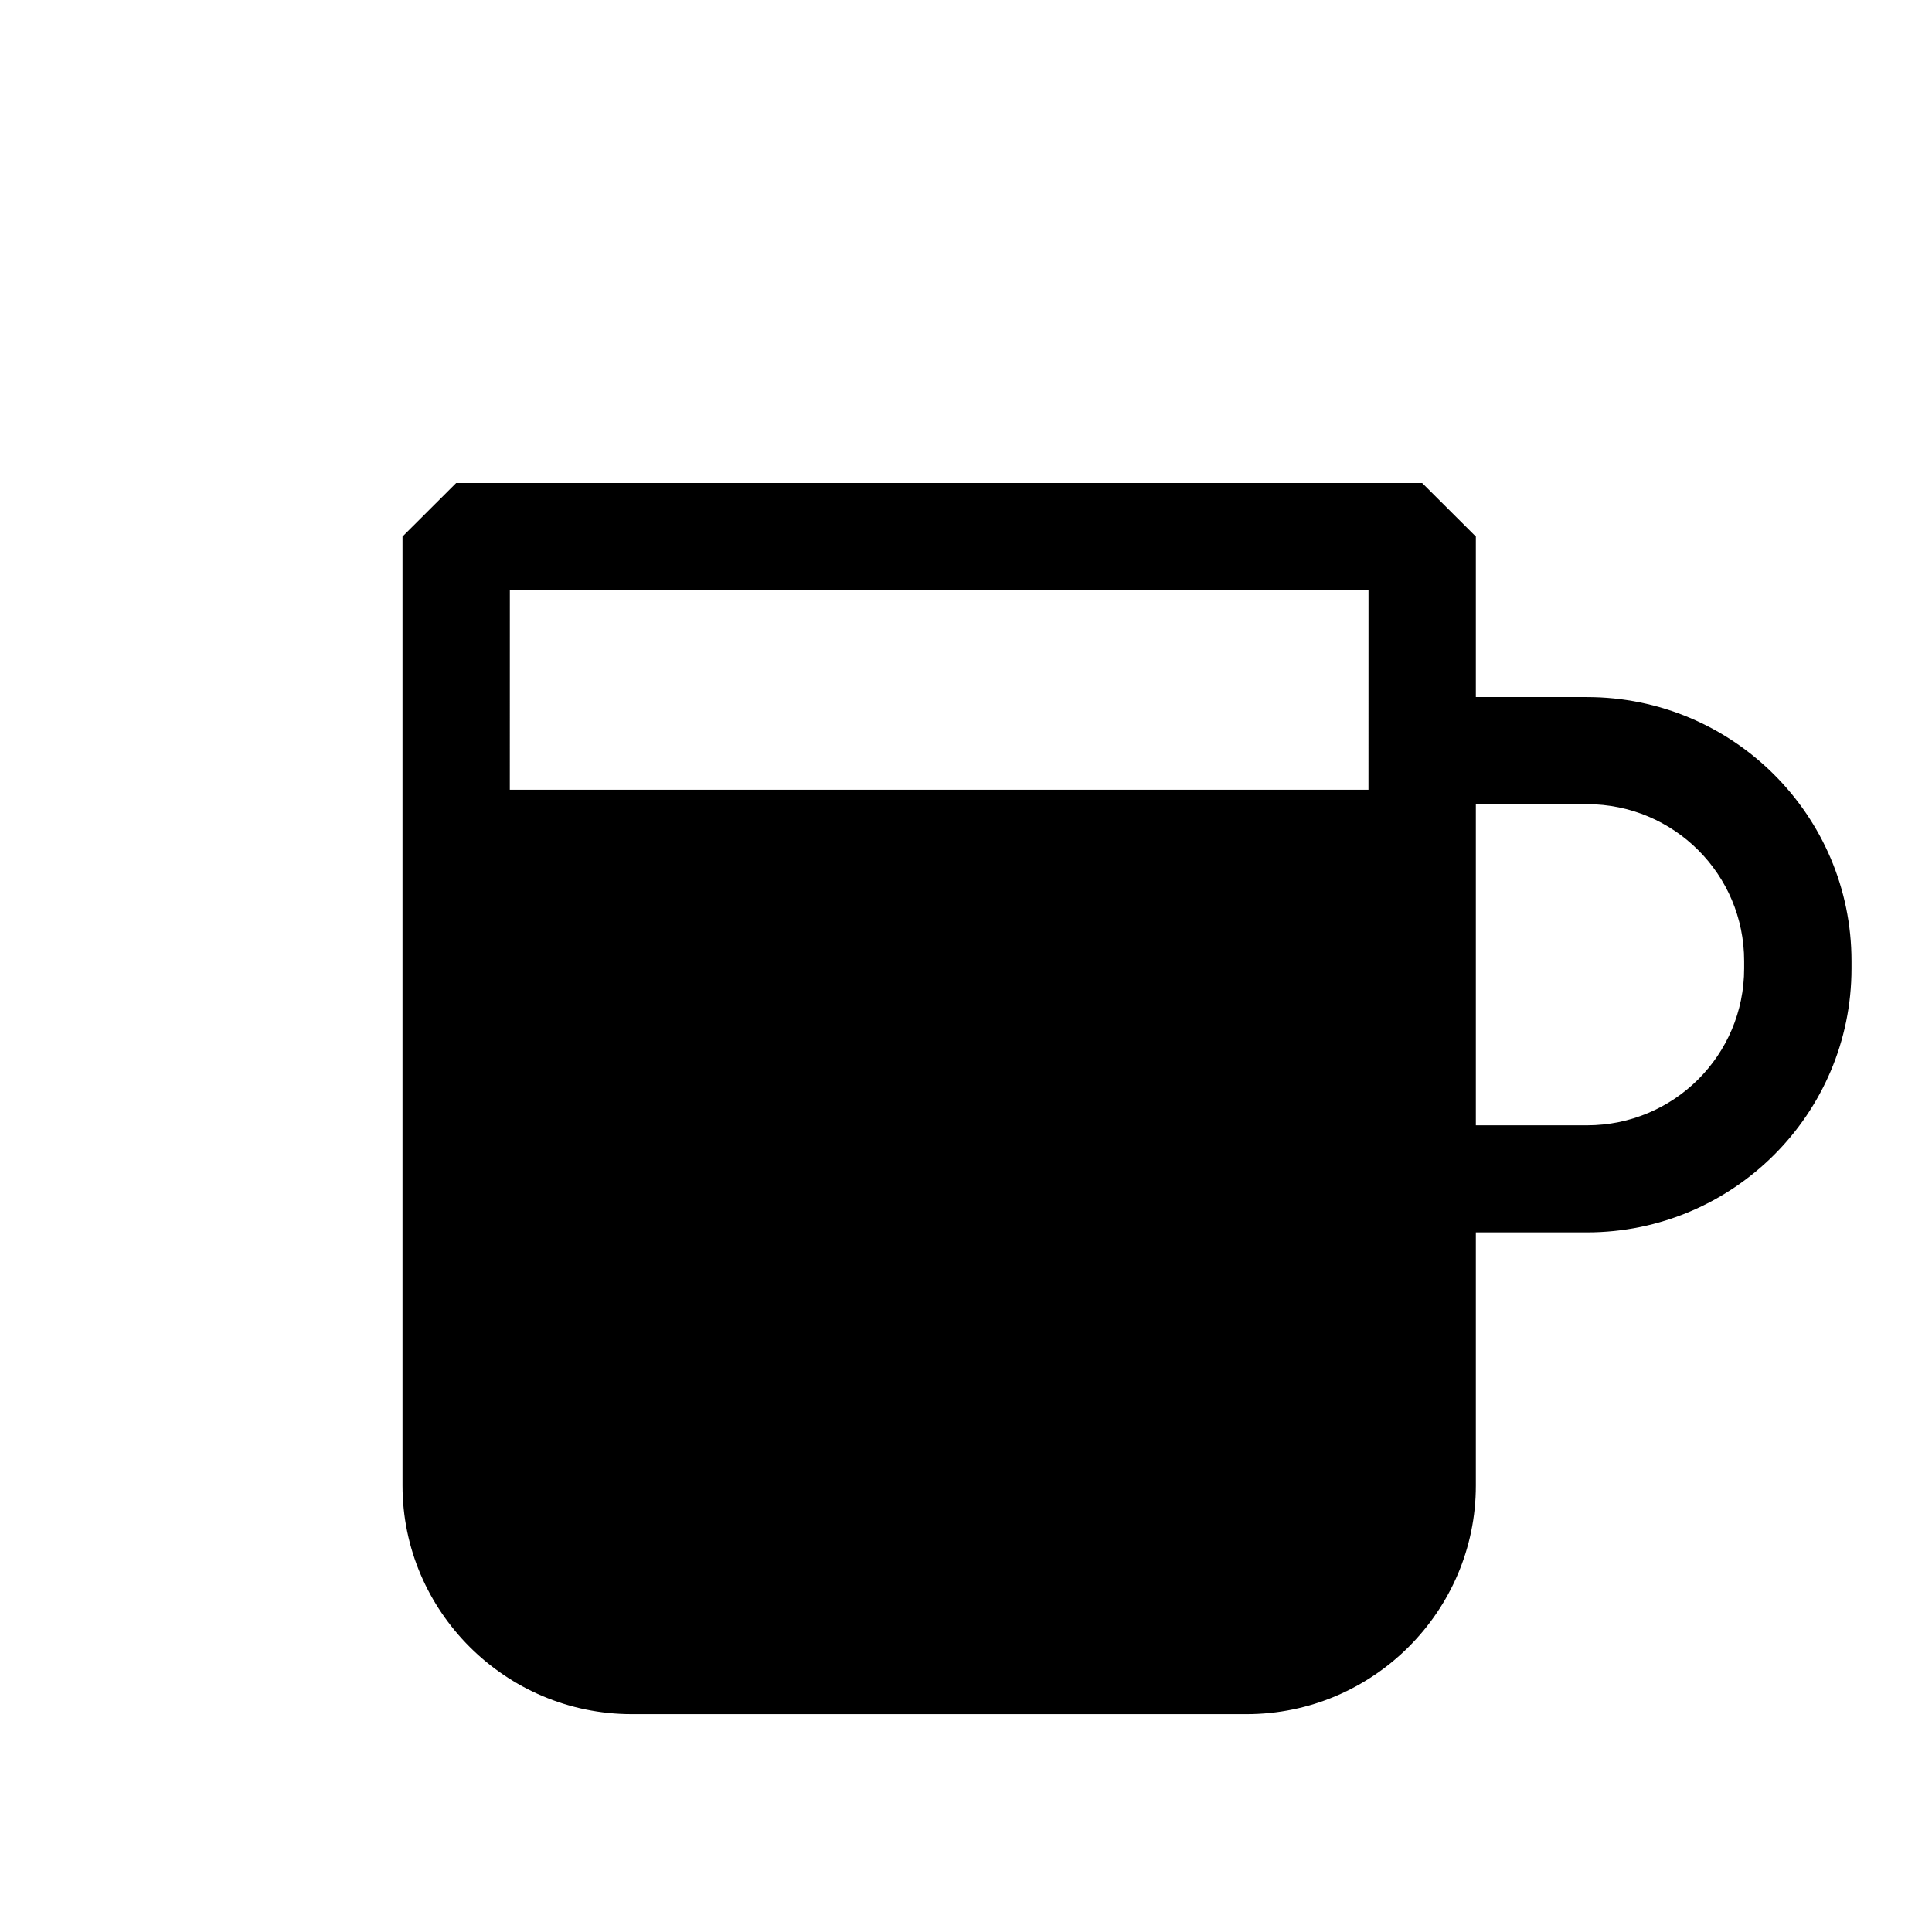 <svg xmlns="http://www.w3.org/2000/svg" xmlns:xlink="http://www.w3.org/1999/xlink" width="48px" height="48px" viewBox="0 0 48 48" version="1.1">
    <title>Vertuo - 150ml</title>
    <g id="Vertuo---150ml" stroke="none" stroke-width="1" fill="none" fill-rule="evenodd">
        <path d="M35.333,12 L36.667,13.33 L36.667,17.319 L39.427,17.319 C43.053,17.319 46,20.258 46,23.876 L46,23.876 L46,24.062 C46,27.679 43.053,30.618 39.427,30.618 L39.427,30.618 L36.667,30.618 L36.667,36.908 C36.667,40.033 34.107,42.587 30.973,42.587 L30.973,42.587 L15.693,42.587 C12.56,42.587 10,40.033 10,36.908 L10,36.908 L10,13.33 L11.333,12 L35.333,12 Z M39.427,19.979 L36.667,19.979 L36.667,27.958 L39.427,27.958 C41.587,27.958 43.333,26.216 43.333,24.062 L43.333,24.062 L43.333,23.876 C43.333,21.721 41.587,19.979 39.427,19.979 L39.427,19.979 Z M34,14.66 L12.667,14.66 L12.666,19.621 L33.999,19.621 L34,14.66 Z" id="Combined-Shape" fill="#000000"/>
    </g>
</svg>